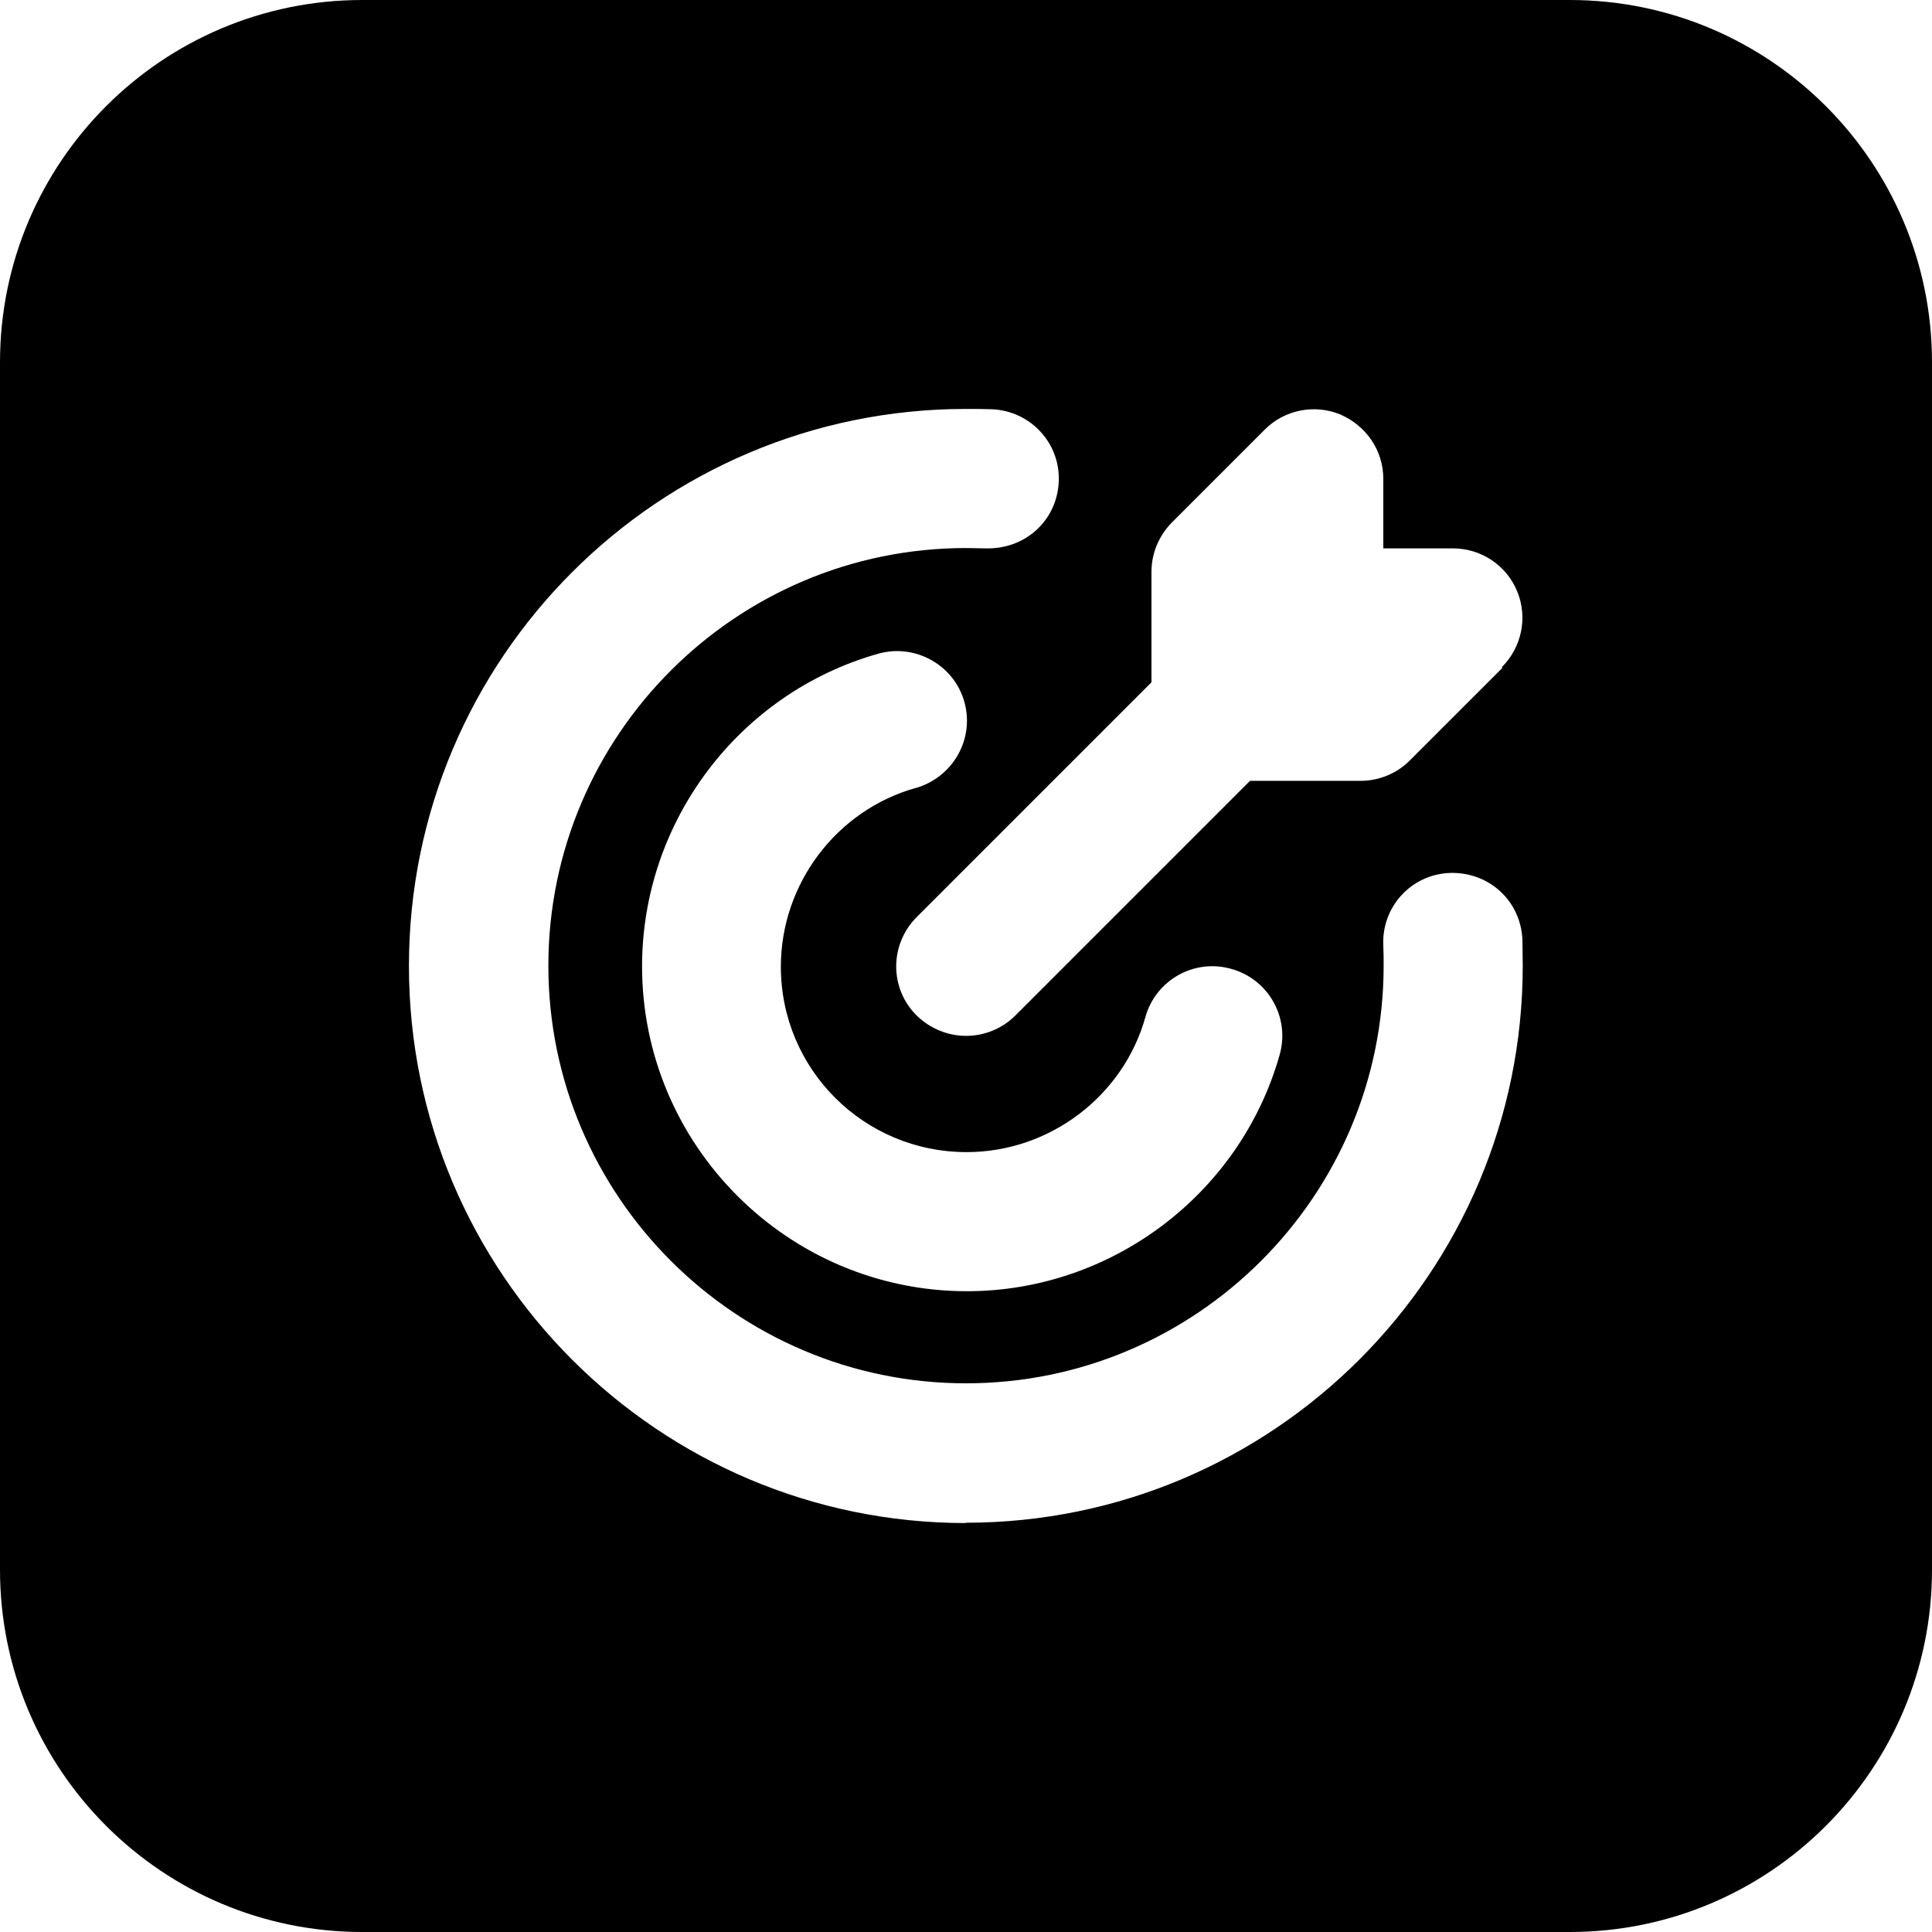<?xml version="1.0" encoding="UTF-8"?> <svg xmlns="http://www.w3.org/2000/svg" id="_Слой_2" data-name="Слой 2" viewBox="0 0 60 60"><g id="_Слой" data-name="Слой"><path d="m48.75,0H11.25C5.04,0,0,5.04,0,11.25v37.5c0,6.21,5.04,11.25,11.25,11.25h37.5c6.21,0,11.25-5.04,11.25-11.25V11.25c0-6.21-5.04-11.25-11.25-11.25Zm-18.75,47.3c-9.54,0-17.3-7.75-17.3-17.3s7.75-17.3,17.3-17.3c.27,0,.55,0,.82.01,1.2.06,2.12,1.07,2.06,2.26-.06,1.2-1.04,2.09-2.26,2.06-.2,0-.42-.01-.62-.01-7.15,0-12.97,5.82-12.97,12.97s5.82,12.97,12.97,12.97,12.97-5.82,12.97-12.97c0-.2,0-.42-.01-.62-.06-1.2.86-2.21,2.06-2.26,1.22-.04,2.2.86,2.26,2.06,0,.27.01.55.01.82,0,9.54-7.75,17.3-17.3,17.3Zm-1.56-22.83c-2.46.69-4.19,2.98-4.19,5.55,0,3.19,2.58,5.76,5.77,5.76,2.57,0,4.86-1.73,5.55-4.19.32-1.15,1.51-1.83,2.67-1.5,1.15.32,1.83,1.51,1.5,2.67-1.22,4.32-5.22,7.34-9.71,7.34-5.56,0-10.09-4.53-10.09-10.09,0-4.5,3.01-8.49,7.34-9.71,1.14-.32,2.35.35,2.67,1.5.32,1.15-.35,2.33-1.5,2.67h.01Zm18.22-3.73l-2.88,2.88c-.4.4-.95.63-1.53.63h-3.43l-7.29,7.29c-.42.42-.98.63-1.53.63s-1.11-.22-1.53-.63c-.85-.84-.85-2.21,0-3.06l7.29-7.29v-3.43c0-.58.23-1.12.63-1.53l2.88-2.88c.61-.62,1.54-.81,2.35-.48.81.35,1.34,1.12,1.34,2v2.16h2.16c.88,0,1.67.53,2,1.34.33.81.14,1.73-.48,2.35Z"></path></g></svg> 